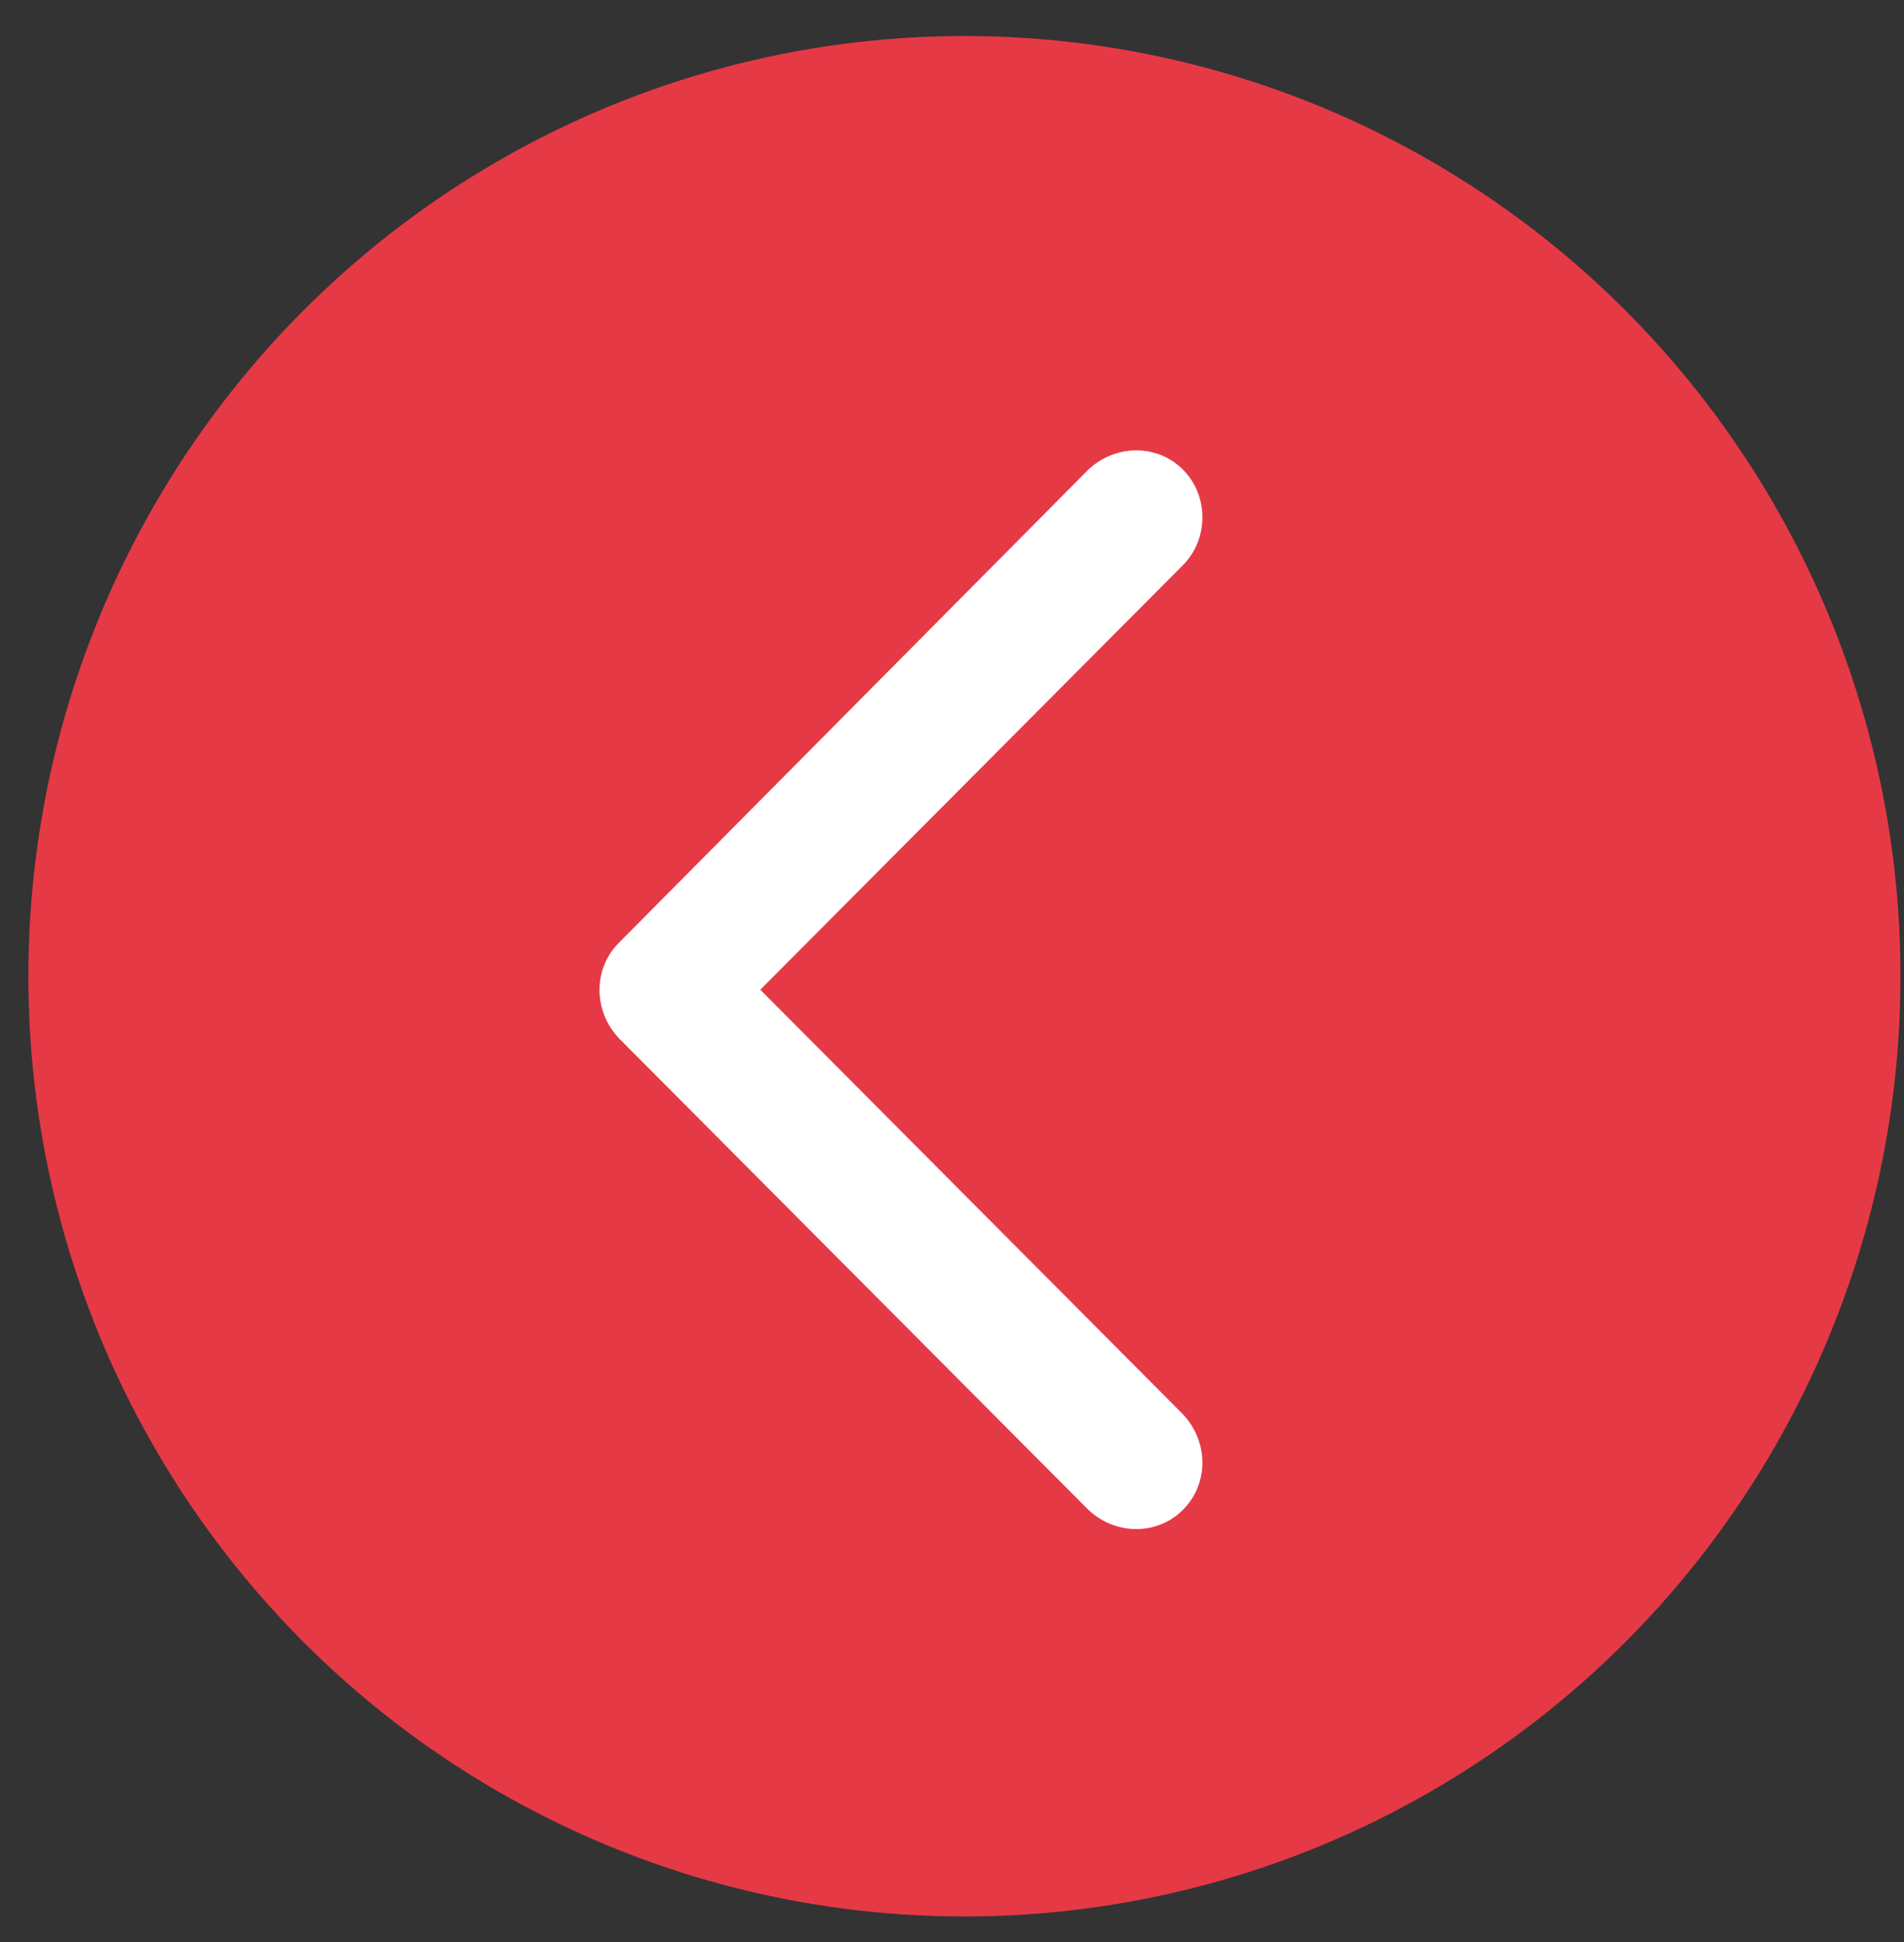 <?xml version="1.0" encoding="UTF-8"?> <svg xmlns="http://www.w3.org/2000/svg" width="51" height="52" viewBox="0 0 51 52" fill="none"><rect x="0" y="0" width="51" height="52" fill="#333333" stroke="none"/><ellipse cx="25.833" cy="26.14" rx="25.073" ry="25.176" fill="#E63946"></ellipse><path fill-rule="evenodd" clip-rule="evenodd" d="M16.575 27.798L29.149 40.424C29.882 41.116 31.001 41.116 31.69 40.424C32.379 39.732 32.379 38.608 31.69 37.873L20.365 26.501L31.69 15.129C32.379 14.437 32.379 13.269 31.69 12.578C31.001 11.886 29.882 11.886 29.149 12.578L16.575 25.247C15.886 25.939 15.886 27.063 16.575 27.798Z" fill="white"></path></svg> 